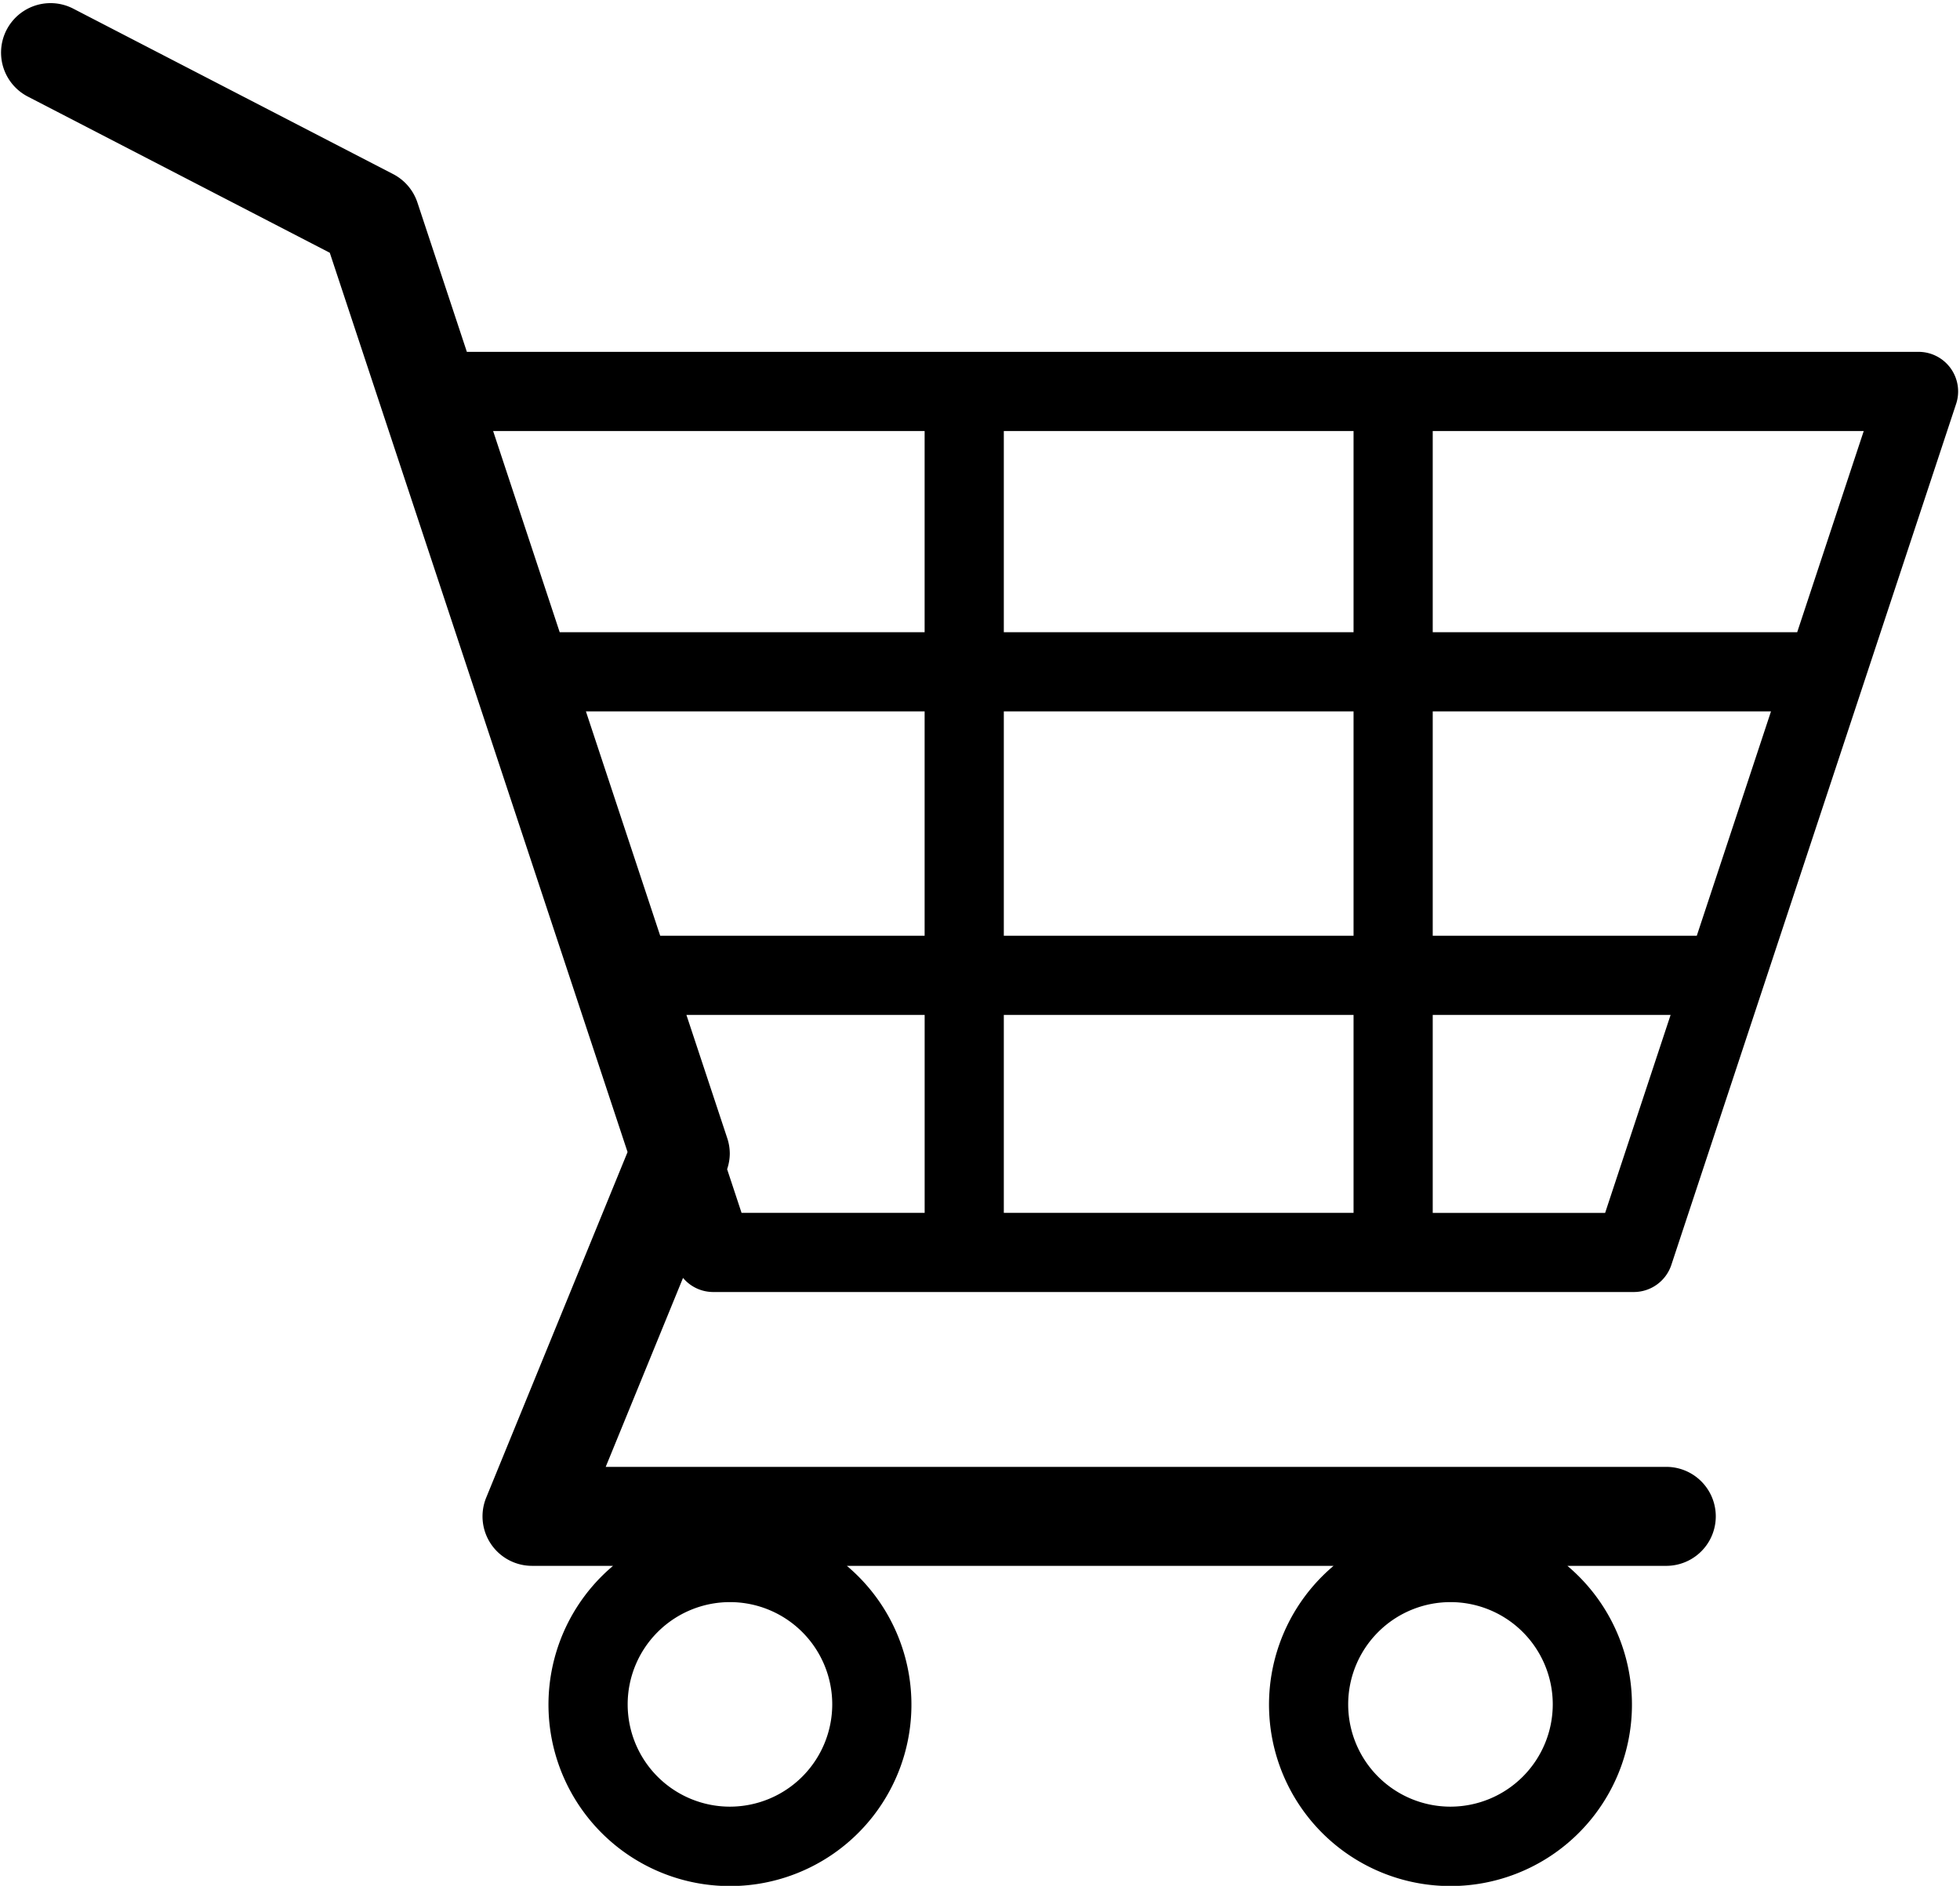 <?xml version="1.0" encoding="UTF-8"?><svg xmlns="http://www.w3.org/2000/svg" xmlns:xlink="http://www.w3.org/1999/xlink" height="181.3" preserveAspectRatio="xMidYMid meet" version="1.0" viewBox="-0.1 -0.3 188.4 181.3" width="188.4" zoomAndPan="magnify"><g data-name="Layer 2"><g data-name="Layer 8" id="change1_1"><path d="M68.431,123.912h88.51a3.806,3.806,0,0,0,3.614-2.61l27.373-82.776a3.807,3.807,0,0,0-3.614-5H44.776L40.022,19.167a4.766,4.766,0,0,0-2.332-2.729L6.944.533A4.757,4.757,0,1,0,2.573,8.984L31.6,24c1.146,3.464,27.58,83.308,28.623,86.456-1.209,2.958-13.588,33.223-13.588,33.223a4.757,4.757,0,0,0,4.4,6.558h7.793a17.444,17.444,0,1,0,22.474,0h46.785a17.443,17.443,0,1,0,22.474,0h9.575a4.758,4.758,0,0,0,0-9.515H58.122c1.846-4.512,4.918-12.02,7.432-18.168A3.781,3.781,0,0,0,68.431,123.912Zm1.635,49.476a9.832,9.832,0,1,1,9.831-9.832A9.843,9.843,0,0,1,70.066,173.388Zm69.259,0a9.832,9.832,0,1,1,9.83-9.832A9.842,9.842,0,0,1,139.325,173.388ZM130.006,68.093V89.66H96.389V68.093ZM96.389,60.482V41.137h33.617V60.482Zm41.228,7.611h32.515c-2.326,7.039-4.821,14.578-7.132,21.567H137.617Zm-7.611,29.179V116.3H96.389V97.272ZM88.777,89.66H63.36L56.22,68.093H88.777ZM69.793,112.105a4.794,4.794,0,0,0,.256-1.475,4.732,4.732,0,0,0-.241-1.5L65.88,97.272h22.9V116.3H71.18C70.992,115.727,70.505,114.257,69.793,112.105Zm84.4,4.2H137.617V97.272h22.866C157.213,107.16,154.685,114.8,154.191,116.3ZM172.65,60.482H137.617V41.137h41.431C178.193,43.716,175.722,51.194,172.65,60.482ZM88.777,41.137V60.482H53.7L47.3,41.137Z"/></g></g></svg>